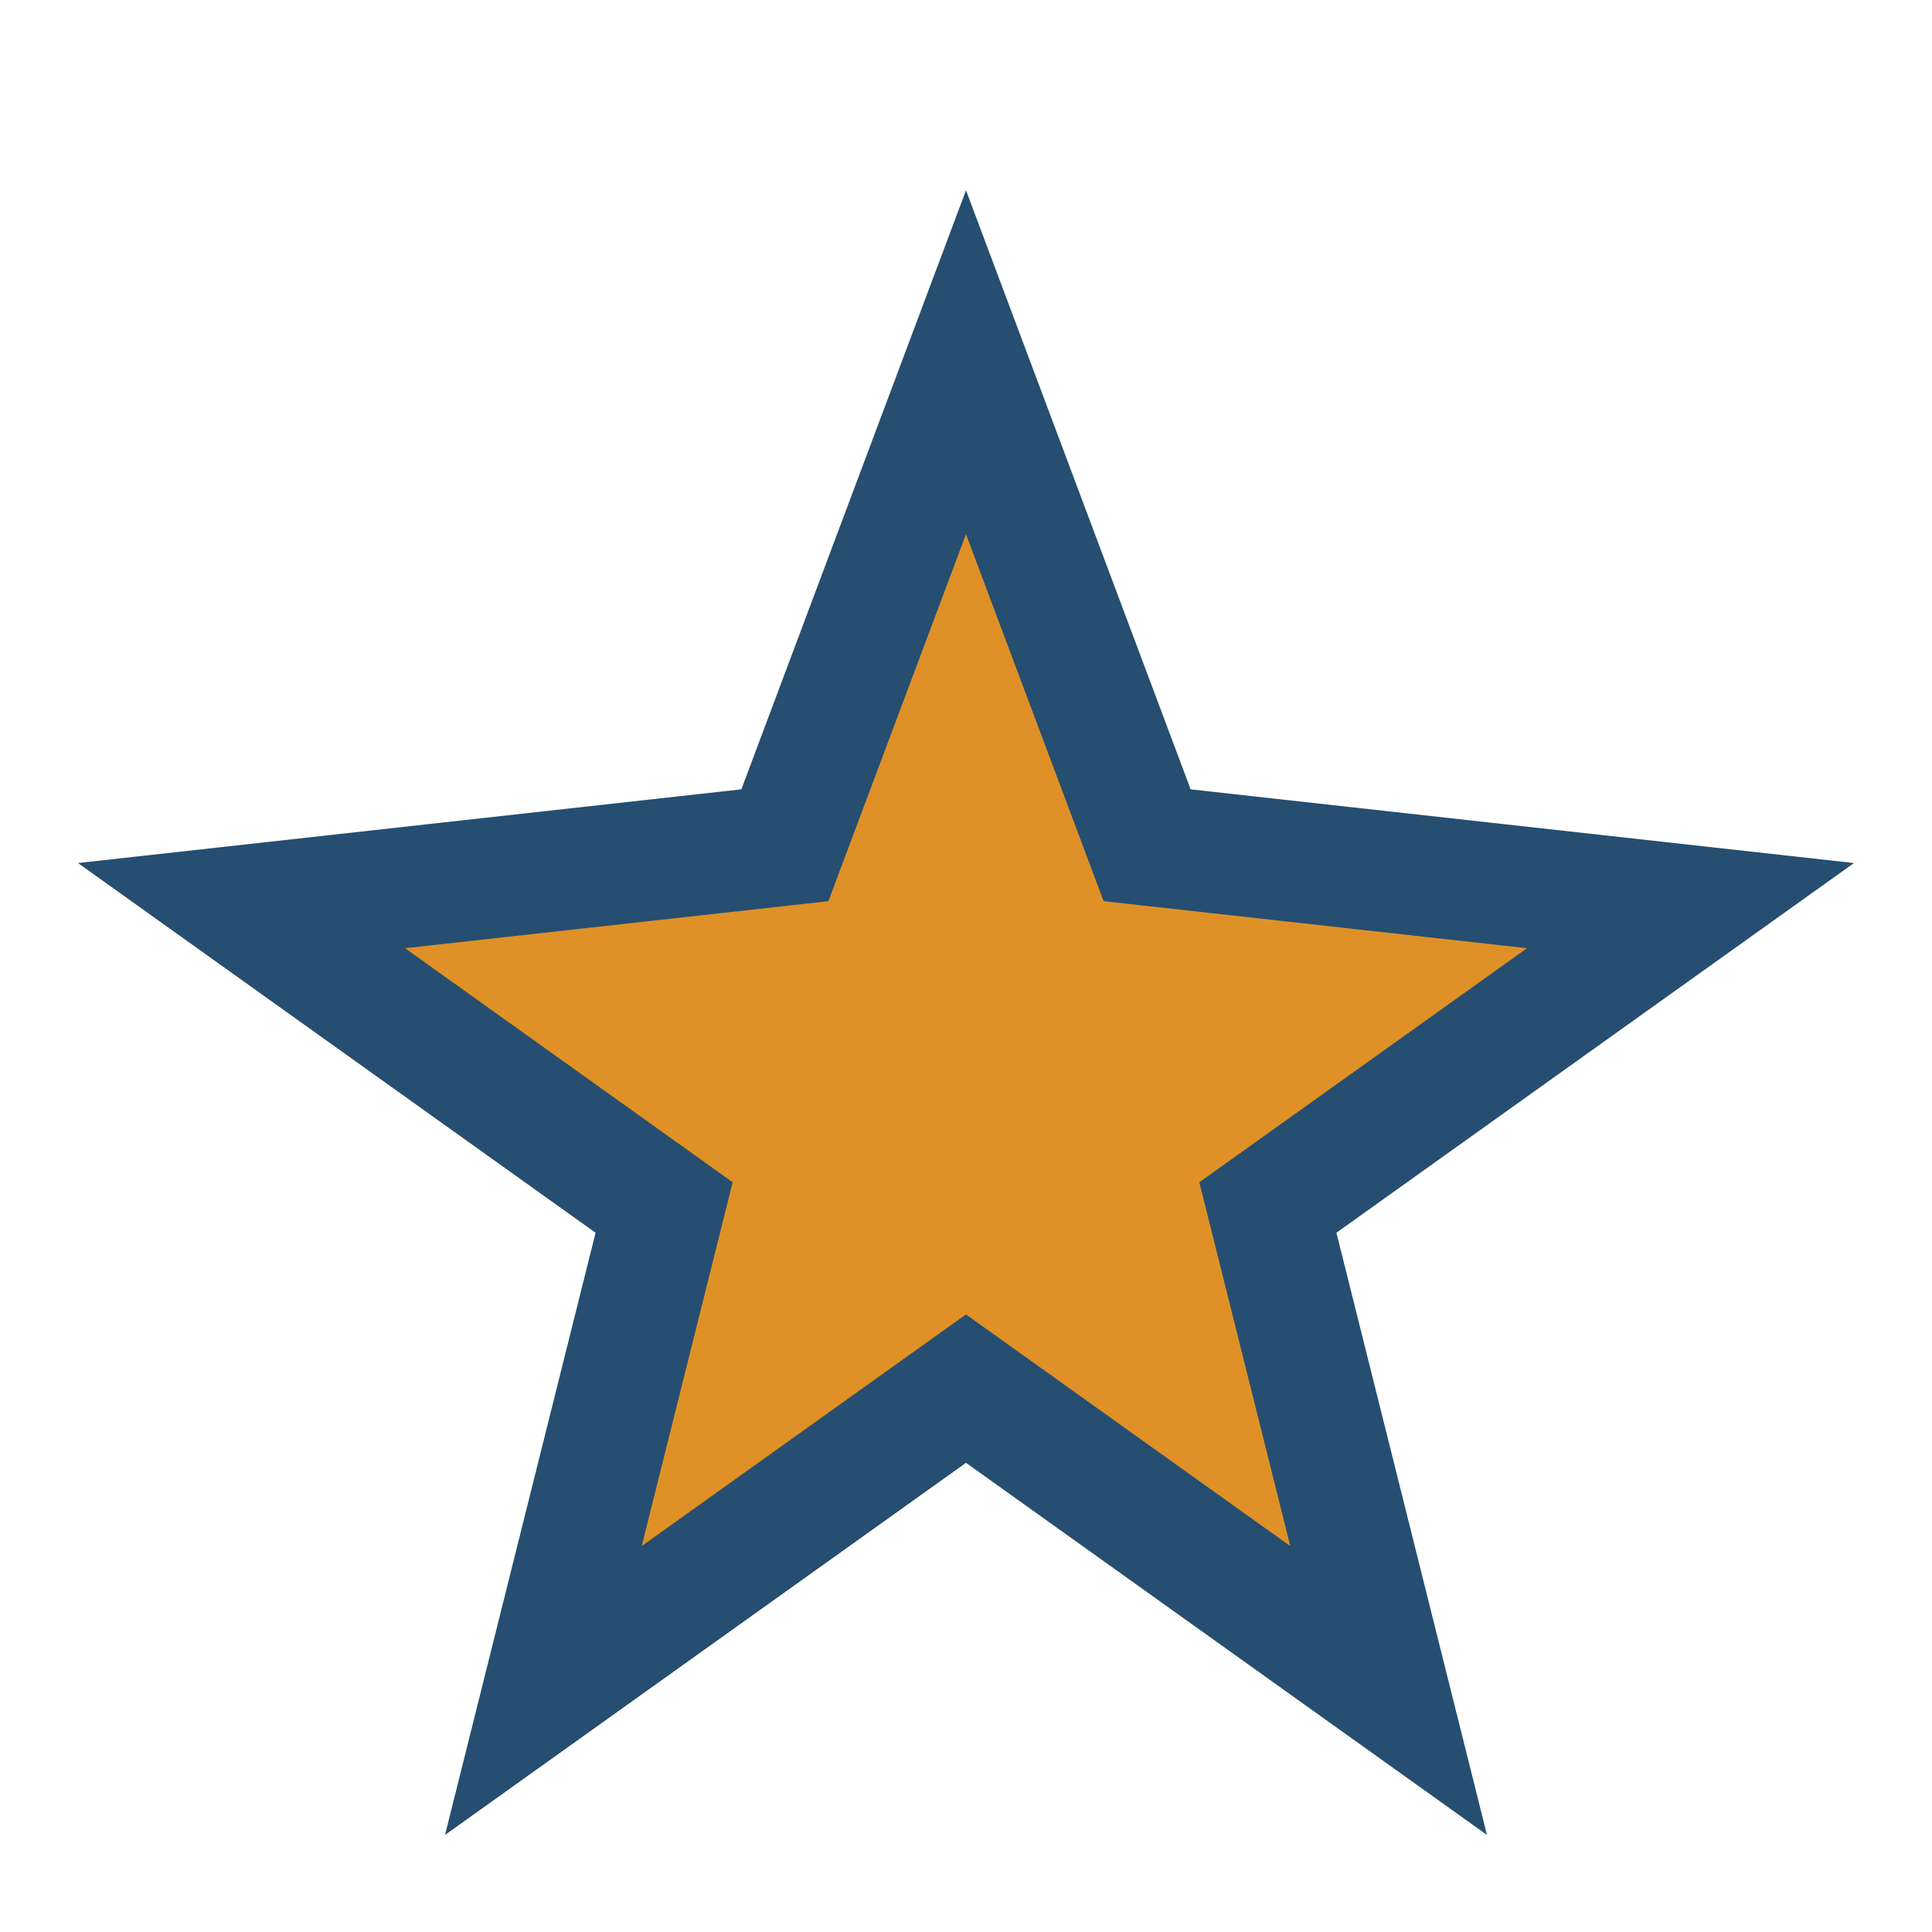 <?xml version="1.0" encoding="UTF-8"?>
<svg xmlns="http://www.w3.org/2000/svg" width="32" height="32" viewBox="0 0 32 32"><polygon points="16,6 19,14 28,15 21,20 23,28 16,23 9,28 11,20 4,15 13,14" fill="#DF9127" stroke="#254E70" stroke-width="2"/></svg>